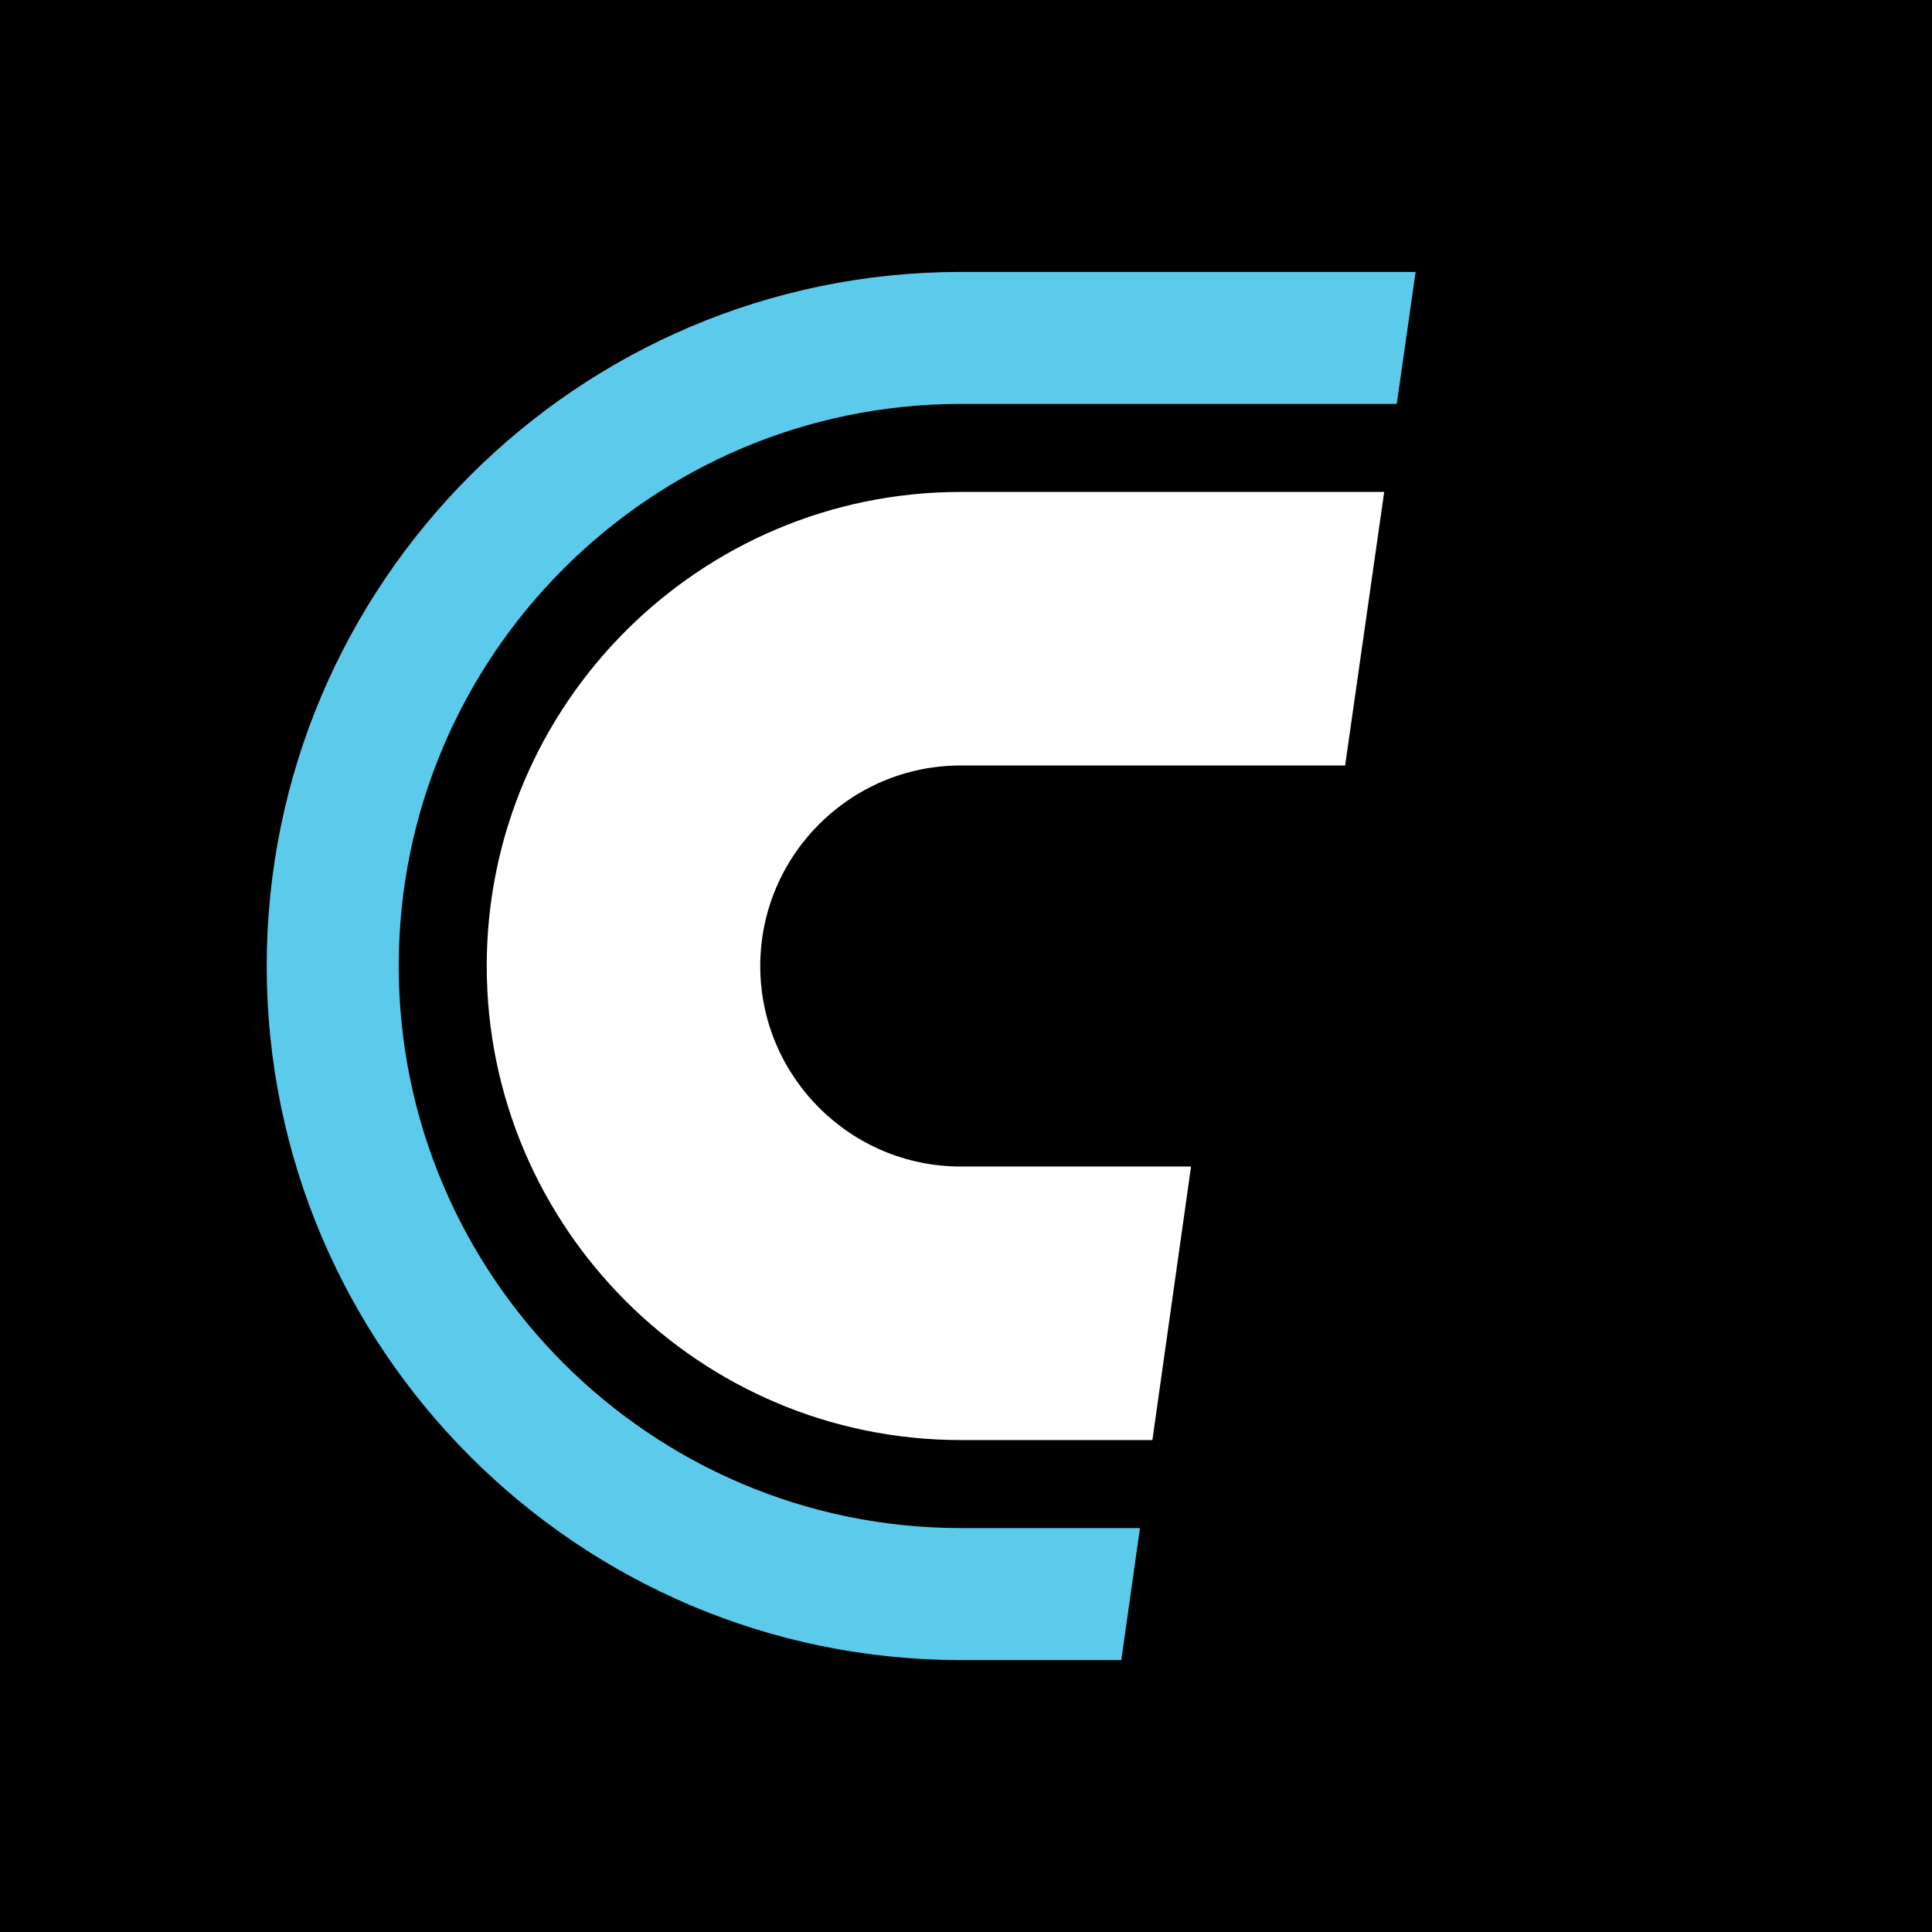 <svg width="512" height="512" xmlns="http://www.w3.org/2000/svg">
<rect width="100%" height="100%" fill="#808080" stroke="none"/>
<g clip-path="url(#clip0_2_2)">
<rect width="512" height="512" fill="black"/>
<mask id="mask0_2_2" style="mask-type:luminance" maskUnits="userSpaceOnUse" x="0" y="0" width="512" height="512">
<path d="M0 1.11496e-05H512V512H0V1.11496e-05Z" fill="white"/>
</mask>
<g mask="url(#mask0_2_2)">
<path d="M254.617 404.952C172.486 404.952 105.667 338.133 105.667 256.002C105.667 173.867 172.486 107.047 254.617 107.047H370.157L375.153 72.063H254.617C153.194 72.063 70.682 154.579 70.682 256.002C70.682 357.425 153.194 439.937 254.617 439.937H297.161L302.103 404.952H254.617Z" fill="#5CCAEA"/>
<path d="M305.398 381.631H254.618C185.345 381.631 128.988 325.274 128.988 256C128.988 186.727 185.345 130.369 254.618 130.369H366.827L356.476 202.859H254.618C225.317 202.859 201.478 226.699 201.478 256C201.478 285.303 225.317 309.142 254.618 309.142H315.638L305.398 381.631Z" fill="white"/>
</g>
</g>
<defs>
<clipPath id="clip0_2_2">
<rect width="512" height="512" fill="white"/>
</clipPath>
</defs>
</svg>
